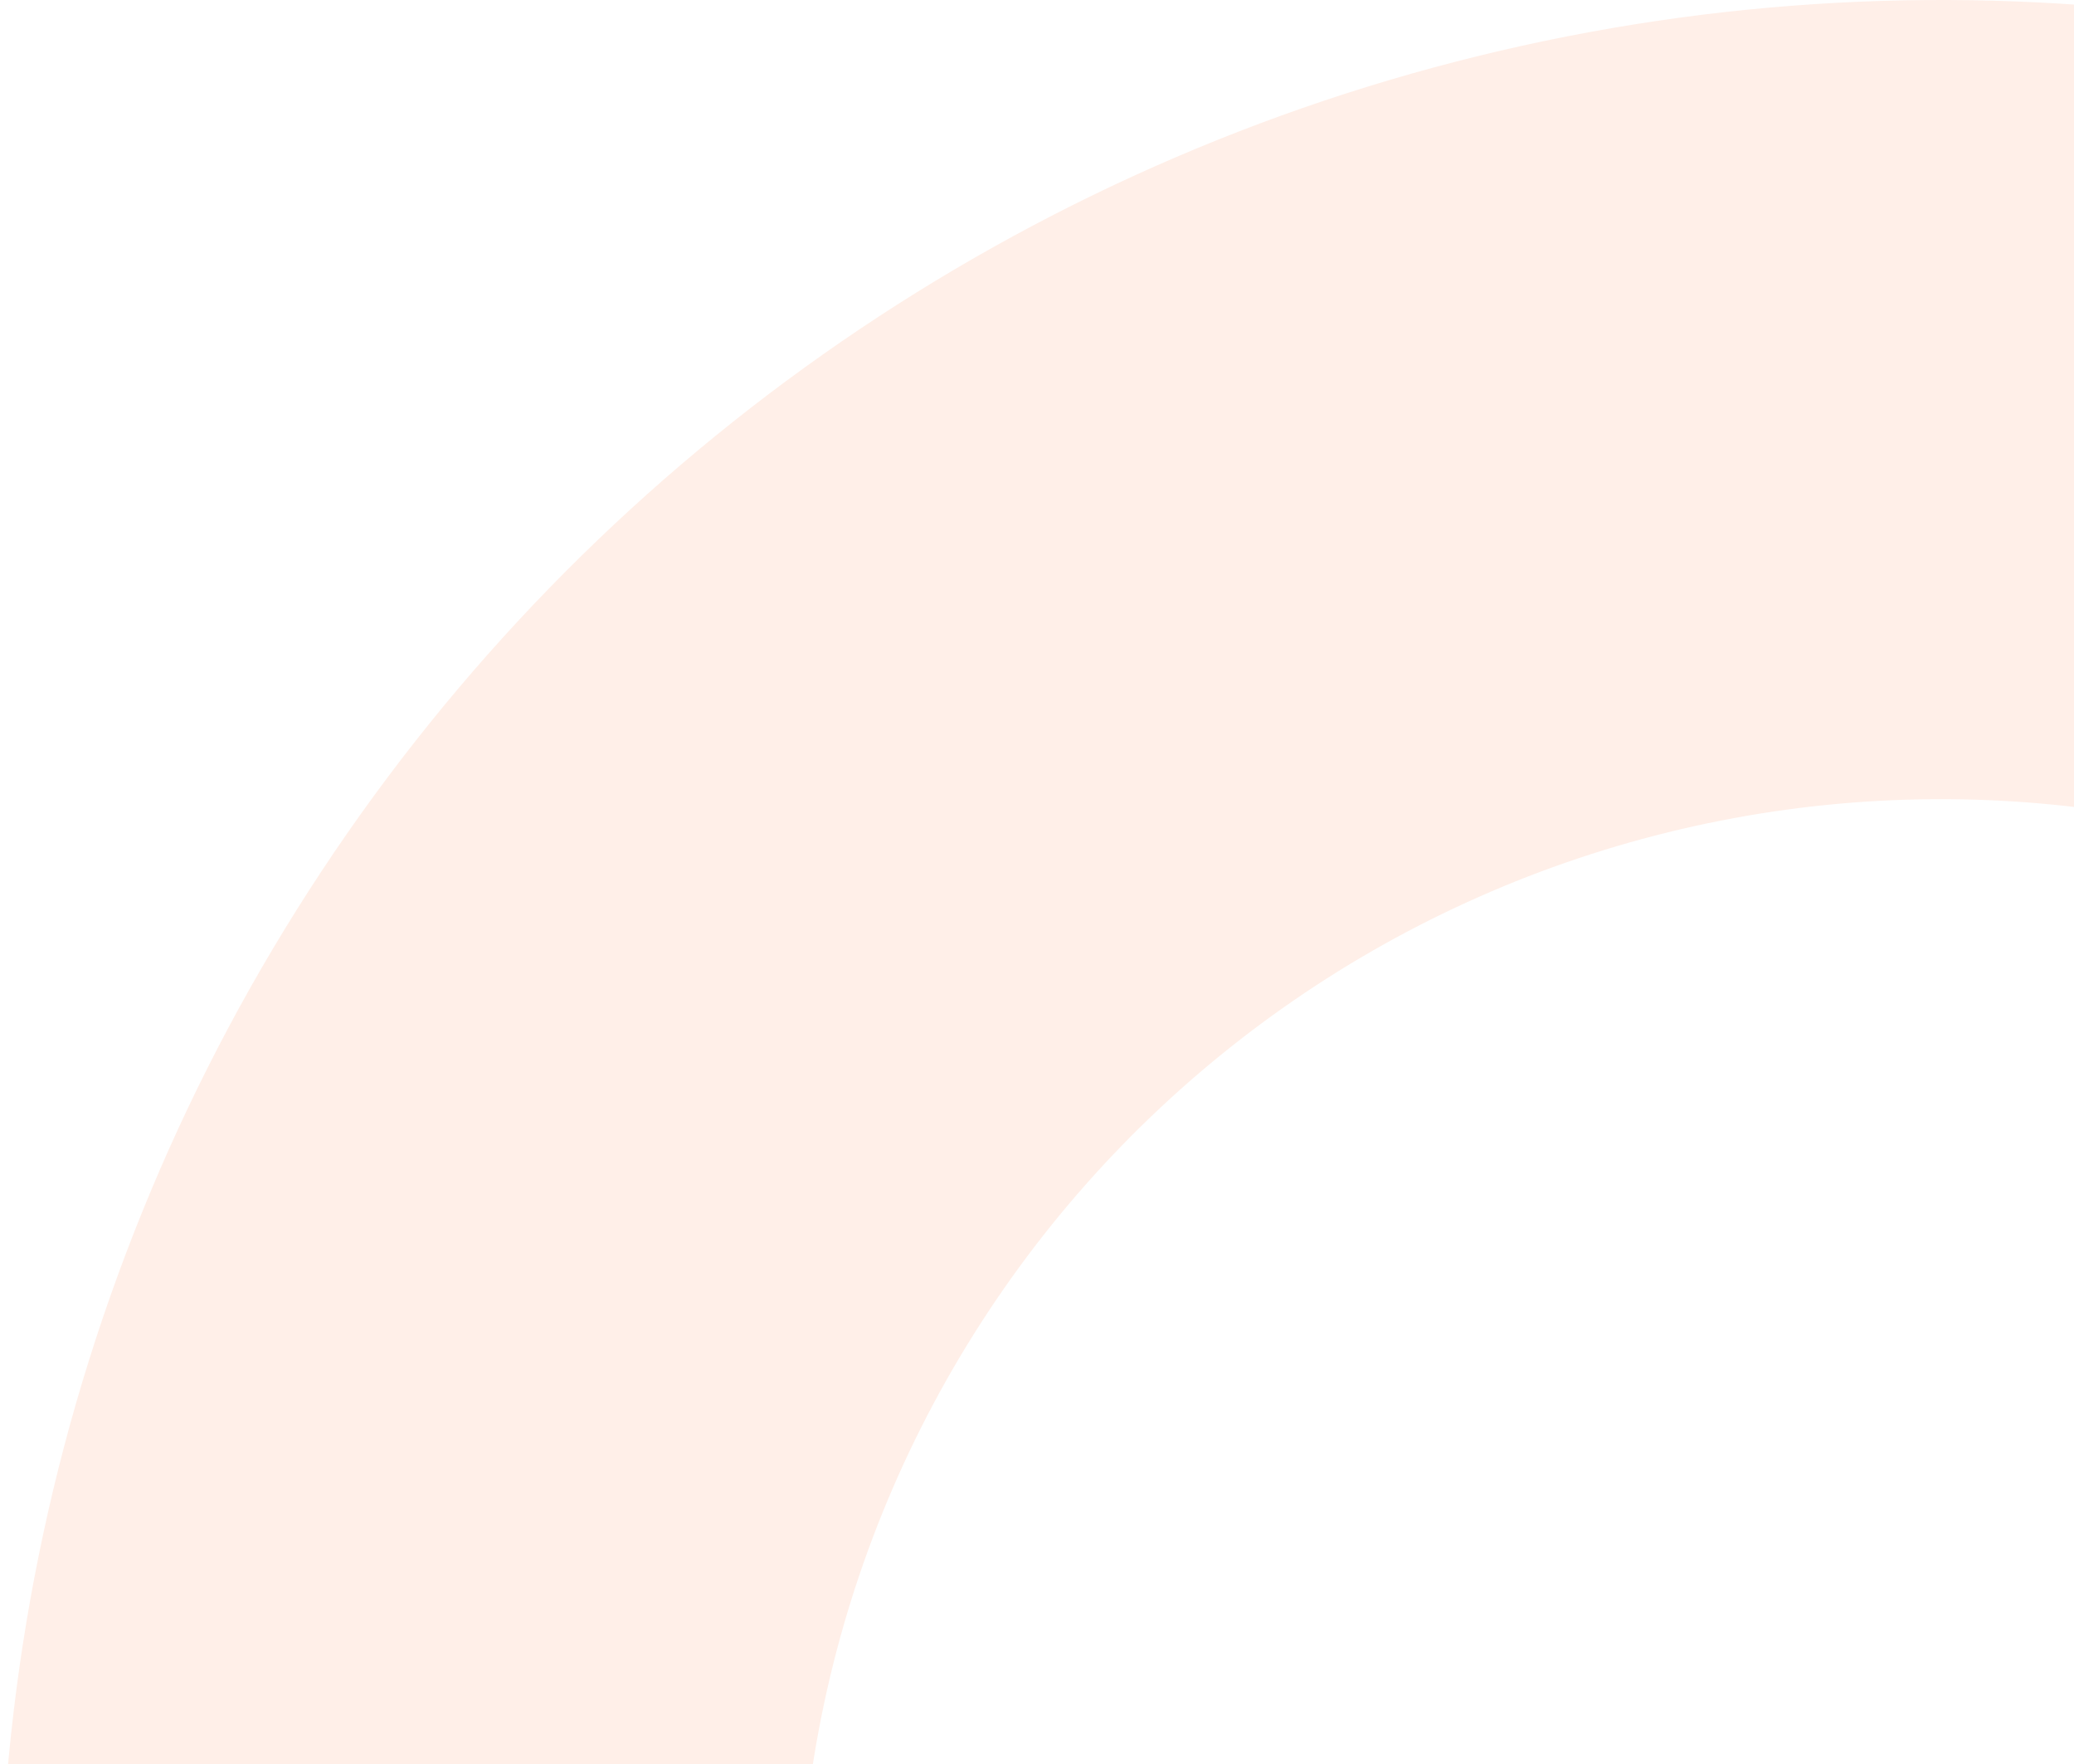 <svg width="234" height="199" viewBox="0 0 234 199" fill="none" xmlns="http://www.w3.org/2000/svg">
<path opacity="0.1" d="M324.899 27.306C276.684 0.671 220.202 -6.818 166.713 6.334C113.223 19.485 66.653 52.31 36.286 98.266C5.919 144.223 -6.015 199.935 2.863 254.297C11.741 308.66 40.779 357.681 84.189 391.589C127.598 425.497 182.191 441.801 237.086 437.252C291.981 432.703 343.145 407.635 380.381 367.044C417.617 326.453 438.19 273.322 437.999 218.239C437.807 163.156 416.866 110.169 379.349 69.838L313.34 131.242C335.413 154.97 347.733 186.145 347.846 218.552C347.959 250.96 335.855 282.219 313.947 306.101C292.04 329.982 261.938 344.73 229.641 347.407C197.344 350.083 165.224 340.491 139.685 320.541C114.145 300.592 97.061 271.751 91.838 239.767C86.614 207.783 93.636 175.005 111.502 147.967C129.368 120.929 156.767 101.617 188.237 93.879C219.707 86.142 252.938 90.548 281.305 106.219L324.899 27.306Z" fill="#FB6319"/>
</svg>
